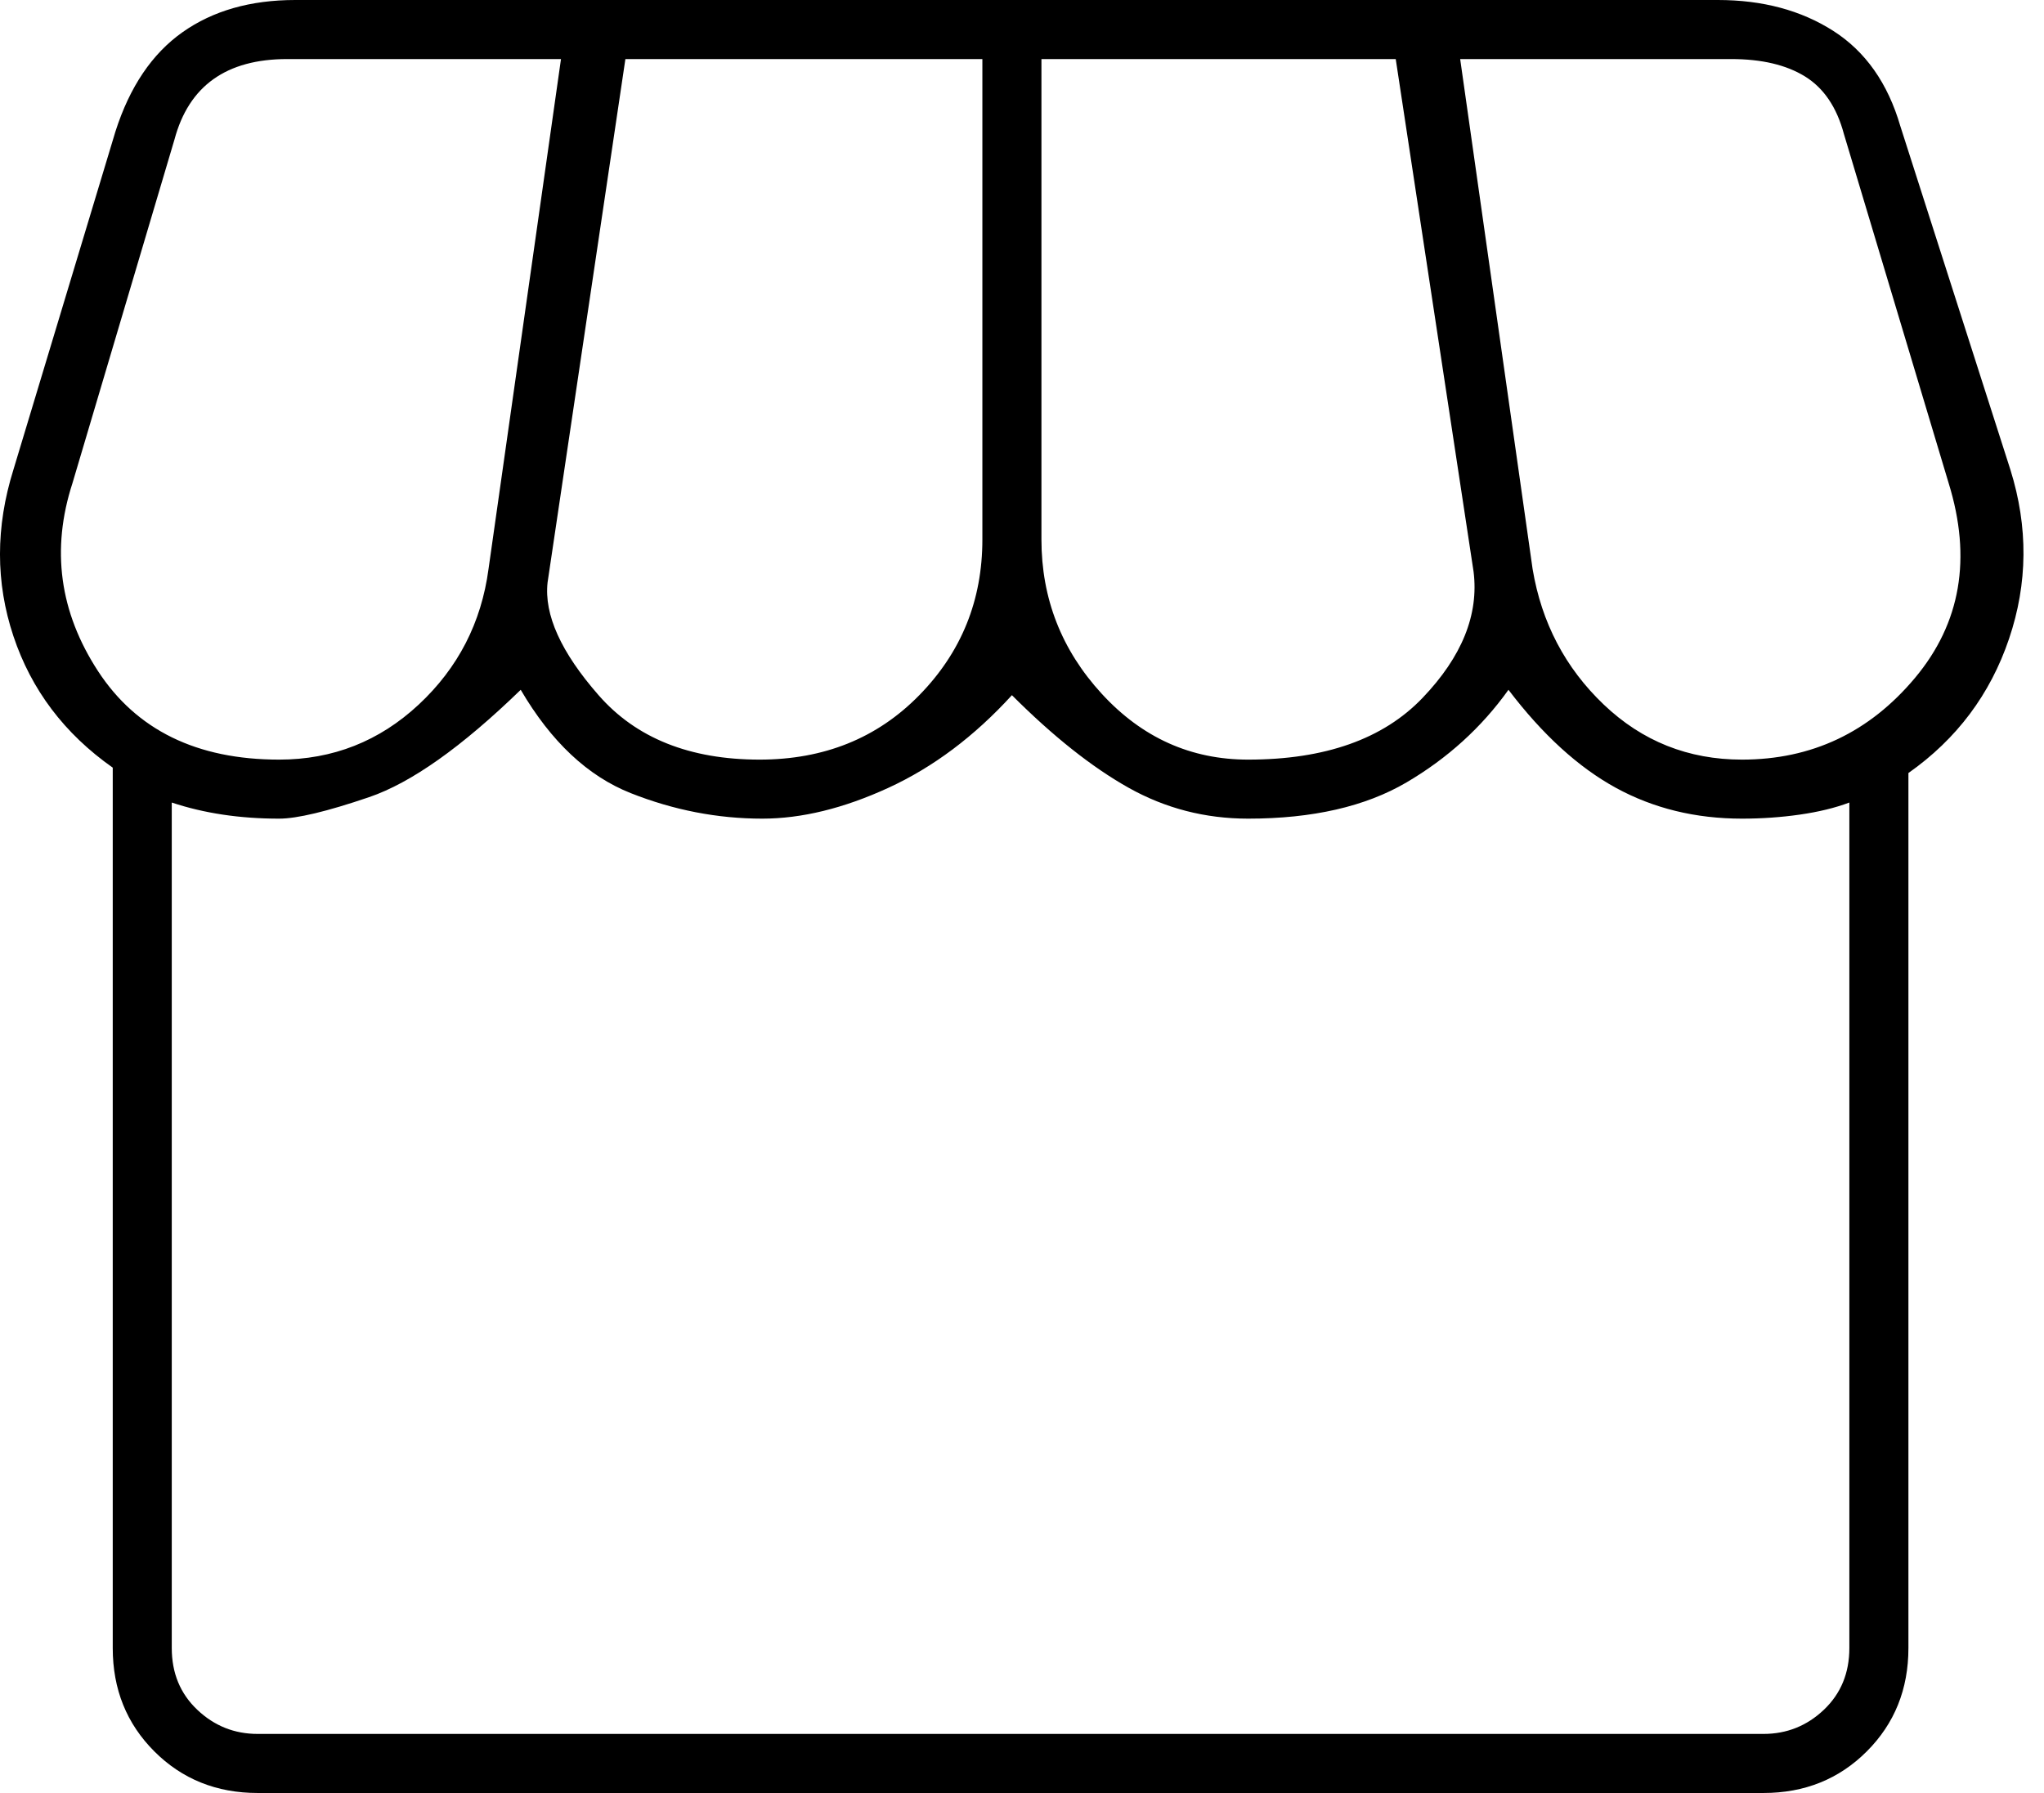 <svg width="57" height="50" viewBox="0 0 57 50" fill="none" xmlns="http://www.w3.org/2000/svg">
<path fill-rule="evenodd" clip-rule="evenodd" d="M53.219 21.557V45.958C53.219 47.106 52.832 48.066 52.058 48.84C51.285 49.613 50.324 50 49.177 50H7.186C6.038 50 5.077 49.613 4.304 48.84C3.53 48.066 3.144 47.106 3.144 45.958V21.407C1.796 20.459 0.873 19.236 0.374 17.739C-0.125 16.242 -0.125 14.696 0.374 13.099L3.219 3.668C3.618 2.42 4.242 1.497 5.09 0.898C5.938 0.299 6.986 0 8.234 0H47.904C49.152 0 50.224 0.287 51.123 0.861C52.021 1.435 52.645 2.32 52.994 3.518L56.063 13.099C56.562 14.696 56.549 16.267 56.025 17.814C55.502 19.361 54.566 20.609 53.219 21.557ZM34.805 21.183C36.951 21.183 38.573 20.609 39.671 19.461C40.769 18.313 41.242 17.141 41.093 15.943L38.922 1.647H29.042V15.045C29.042 16.692 29.603 18.126 30.726 19.349C31.849 20.571 33.209 21.183 34.805 21.183ZM25.636 19.386C24.464 20.584 22.979 21.183 21.183 21.183C19.236 21.183 17.739 20.584 16.692 19.386C15.644 18.189 15.17 17.141 15.27 16.242L17.44 1.647H27.395V15.045C27.395 16.741 26.809 18.189 25.636 19.386ZM7.784 21.183C9.281 21.183 10.579 20.671 11.677 19.648C12.774 18.625 13.423 17.365 13.623 15.868L15.644 1.647H8.009C7.161 1.647 6.475 1.834 5.951 2.208C5.427 2.582 5.065 3.144 4.865 3.892L2.021 13.473C1.422 15.319 1.659 17.066 2.732 18.713C3.805 20.359 5.489 21.183 7.784 21.183ZM53.406 18.9C52.133 20.422 50.524 21.183 48.578 21.183C47.081 21.183 45.796 20.671 44.723 19.648C43.65 18.625 42.989 17.365 42.739 15.868L40.719 1.647H48.278C49.127 1.647 49.813 1.809 50.337 2.133C50.861 2.458 51.223 2.994 51.422 3.743L54.341 13.473C54.99 15.569 54.678 17.378 53.406 18.9ZM7.186 48.353H49.177C49.825 48.353 50.387 48.129 50.861 47.68C51.335 47.23 51.572 46.657 51.572 45.958V22.38C51.173 22.53 50.711 22.642 50.187 22.717C49.663 22.792 49.127 22.829 48.578 22.829C47.28 22.829 46.108 22.542 45.06 21.969C44.012 21.395 43.014 20.484 42.066 19.236C41.317 20.284 40.369 21.145 39.222 21.819C38.074 22.492 36.602 22.829 34.805 22.829C33.608 22.829 32.498 22.542 31.475 21.969C30.452 21.395 29.366 20.534 28.219 19.386C27.171 20.534 26.023 21.395 24.775 21.969C23.528 22.542 22.355 22.829 21.258 22.829C20.01 22.829 18.787 22.592 17.59 22.118C16.392 21.644 15.369 20.684 14.521 19.236C12.874 20.833 11.465 21.831 10.292 22.23C9.119 22.63 8.283 22.829 7.784 22.829C7.236 22.829 6.712 22.792 6.213 22.717C5.714 22.642 5.24 22.53 4.79 22.38V45.958C4.79 46.657 5.027 47.23 5.502 47.68C5.976 48.129 6.537 48.353 7.186 48.353Z" fill="black"/>
</svg>
